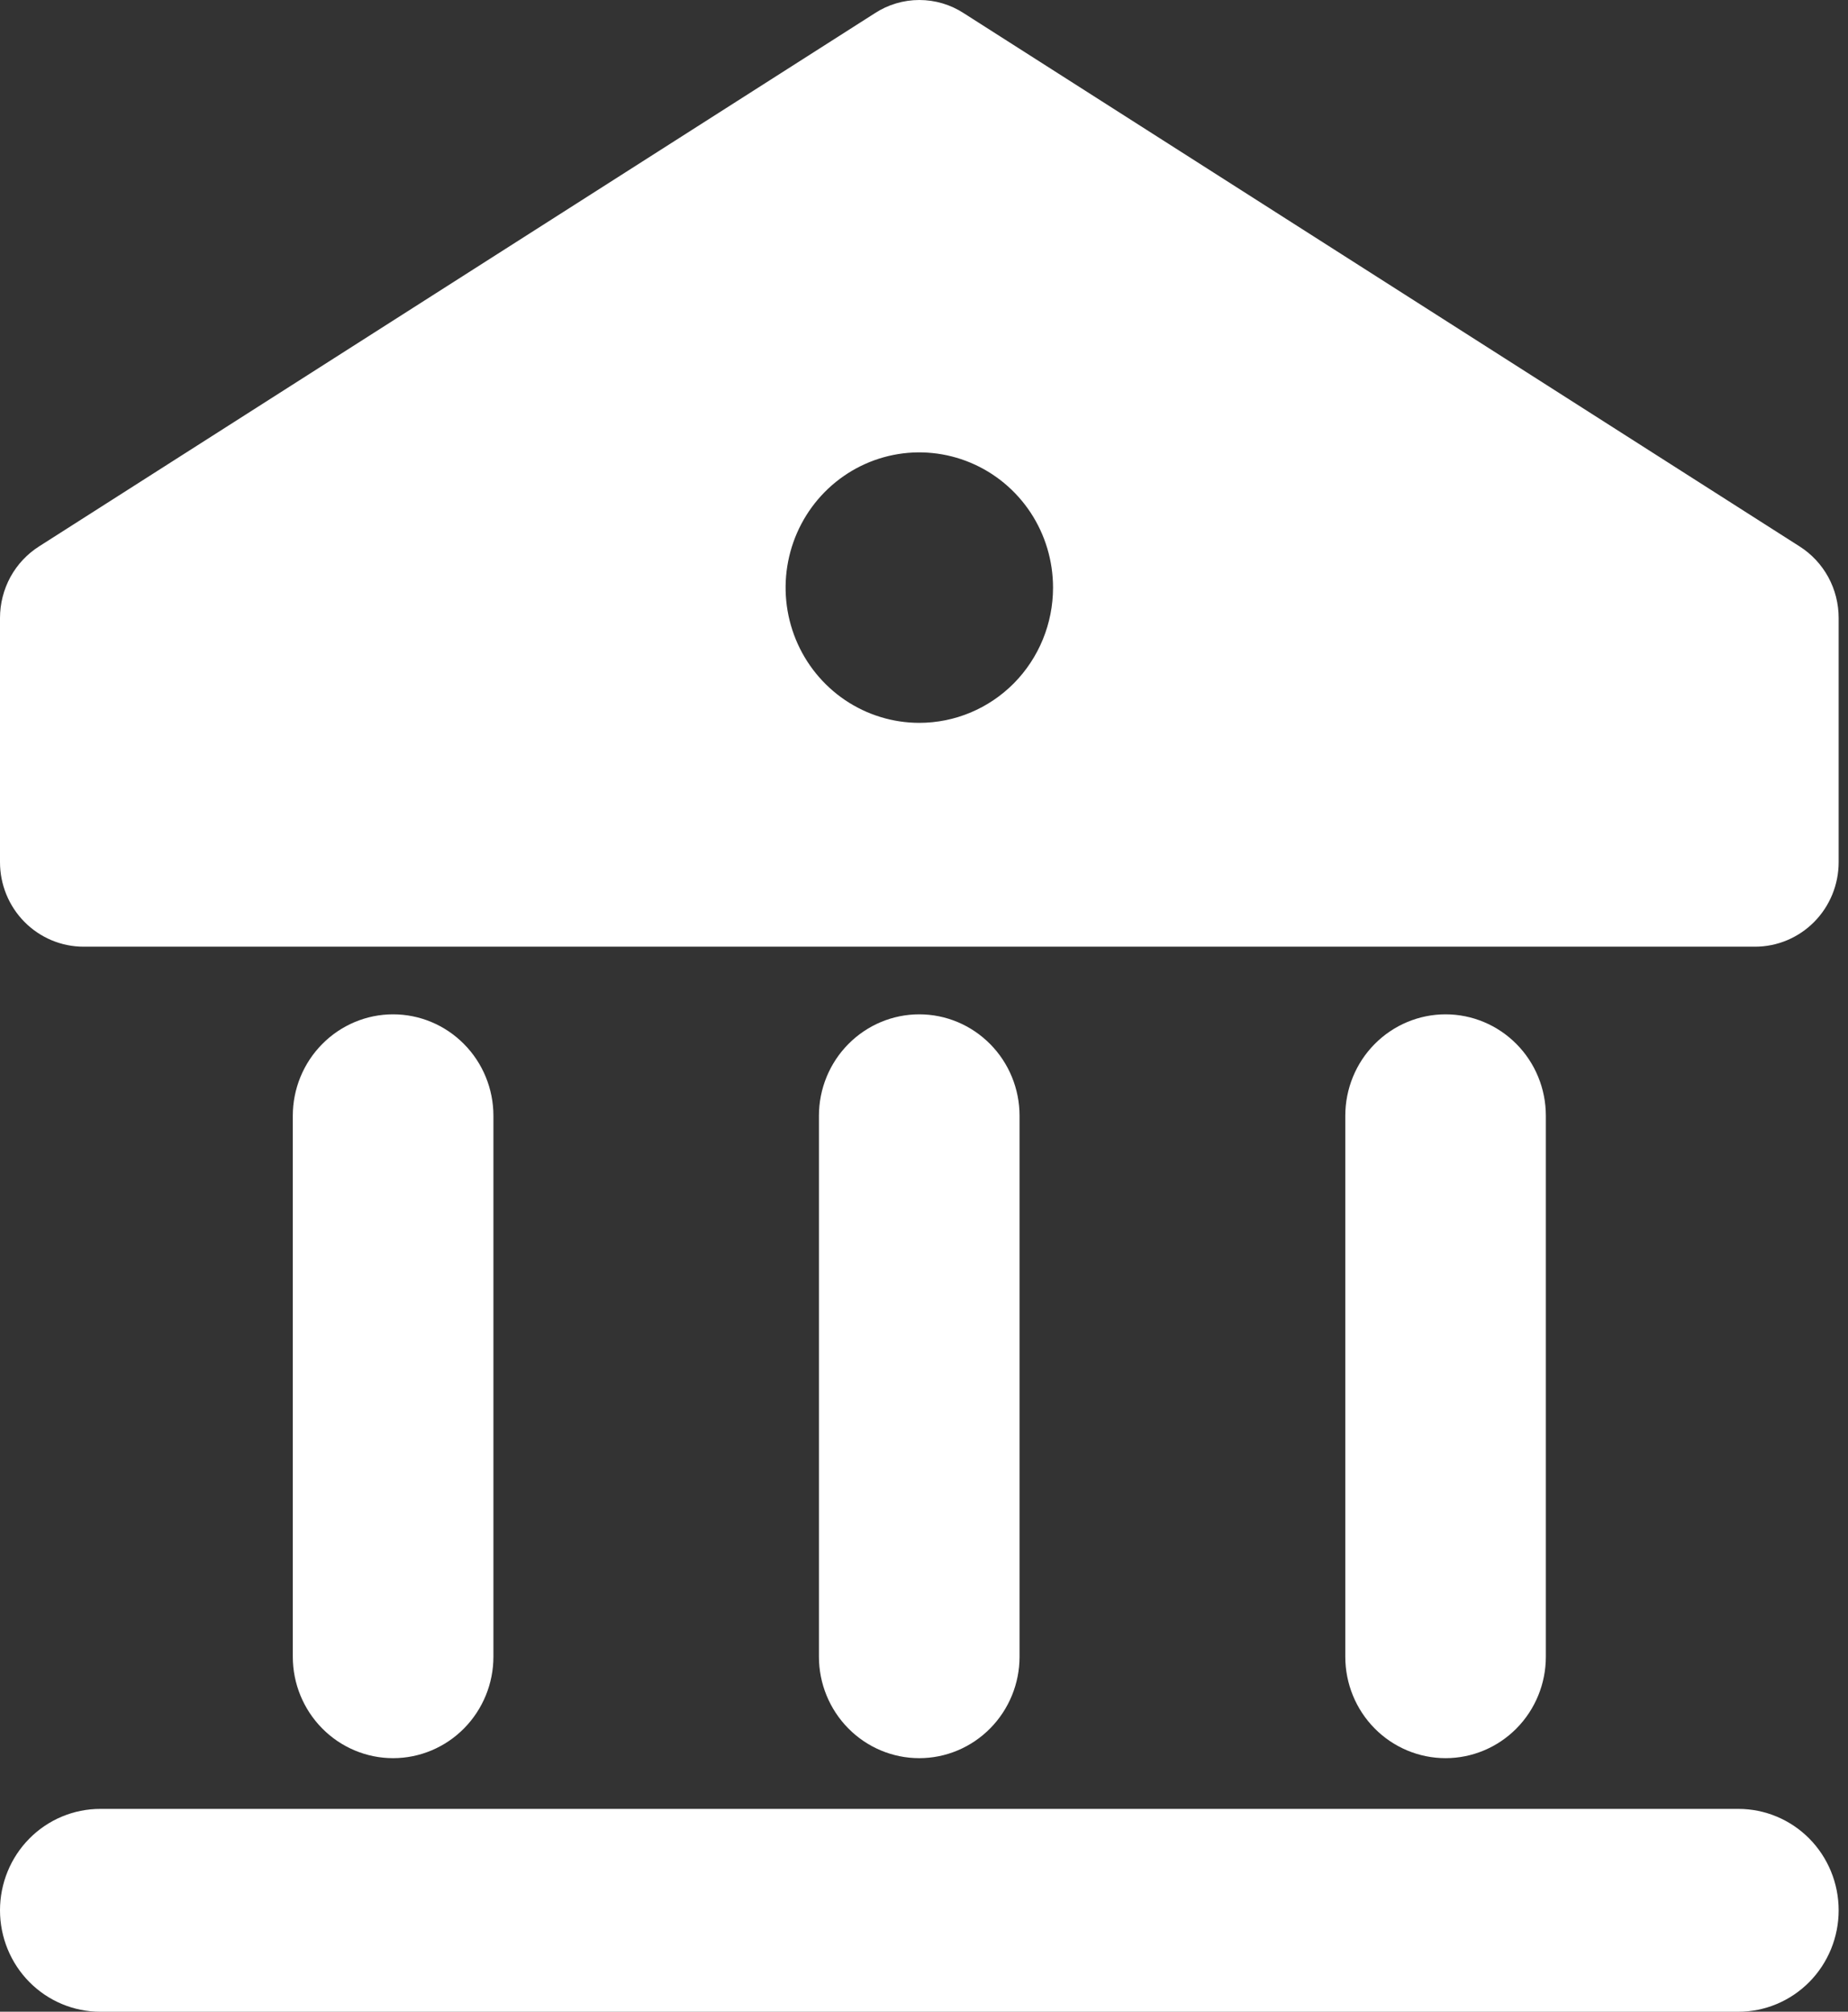 <svg width="34" height="37" viewBox="0 0 34 37" fill="none" xmlns="http://www.w3.org/2000/svg">
<rect x="0" y="0" width="34" height="37" fill="#333333" stroke="none"/>
<path d="M28.441 30.471V20.522C28.441 20.027 28.247 19.552 27.901 19.203C27.555 18.853 27.085 18.656 26.596 18.656C26.107 18.656 25.637 18.853 25.291 19.203C24.945 19.552 24.751 20.027 24.751 20.522V30.471C24.751 30.966 24.945 31.44 25.291 31.79C25.637 32.14 26.107 32.337 26.596 32.337C27.085 32.337 27.555 32.14 27.901 31.79C28.247 31.44 28.441 30.966 28.441 30.471Z" fill="white"/>
<path d="M18.758 30.471V20.522C18.758 20.027 18.563 19.552 18.217 19.203C17.871 18.853 17.402 18.656 16.913 18.656C16.423 18.656 15.954 18.853 15.608 19.203C15.262 19.552 15.067 20.027 15.067 20.522V30.471C15.067 30.966 15.262 31.44 15.608 31.79C15.954 32.14 16.423 32.337 16.913 32.337C17.402 32.337 17.871 32.14 18.217 31.79C18.563 31.44 18.758 30.966 18.758 30.471Z" fill="white"/>
<path d="M9.078 30.471V20.522C9.078 20.027 8.883 19.552 8.537 19.203C8.191 18.853 7.722 18.656 7.232 18.656C6.743 18.656 6.274 18.853 5.928 19.203C5.582 19.552 5.387 20.027 5.387 20.522V30.471C5.387 30.966 5.582 31.44 5.928 31.79C6.274 32.14 6.743 32.337 7.232 32.337C7.722 32.337 8.191 32.14 8.537 31.79C8.883 31.44 9.078 30.966 9.078 30.471Z" fill="white"/>
<path d="M31.983 33.27H1.845C1.356 33.27 0.886 33.466 0.54 33.816C0.194 34.166 0 34.64 0 35.135C0 35.63 0.194 36.104 0.54 36.454C0.886 36.804 1.356 37.001 1.845 37.001H31.983C32.472 37.001 32.941 36.804 33.288 36.454C33.634 36.104 33.828 35.63 33.828 35.135C33.828 34.64 33.634 34.166 33.288 33.816C32.941 33.466 32.472 33.27 31.983 33.27Z" fill="white"/>
<path d="M33.108 10.049L17.732 0.243C17.488 0.084 17.204 0 16.914 0C16.624 0 16.34 0.084 16.096 0.243L0.72 10.049C0.499 10.189 0.317 10.384 0.191 10.614C0.066 10.845 -0 11.104 1.2115e-06 11.367V15.857C1.2115e-06 16.27 0.162 16.665 0.45 16.956C0.739 17.248 1.13 17.412 1.538 17.412H32.29C32.698 17.412 33.089 17.248 33.378 16.956C33.666 16.665 33.828 16.27 33.828 15.857V11.367C33.828 11.104 33.763 10.845 33.637 10.614C33.511 10.384 33.329 10.189 33.108 10.049ZM16.914 13.295C16.427 13.295 15.952 13.149 15.547 12.876C15.143 12.603 14.827 12.214 14.641 11.76C14.455 11.305 14.406 10.805 14.501 10.323C14.596 9.84 14.83 9.397 15.174 9.049C15.518 8.701 15.957 8.464 16.434 8.368C16.911 8.272 17.406 8.322 17.855 8.51C18.305 8.698 18.689 9.017 18.96 9.426C19.23 9.835 19.374 10.316 19.374 10.808C19.374 11.468 19.115 12.1 18.654 12.567C18.192 13.033 17.567 13.295 16.914 13.295Z" fill="white"/>
</svg>
